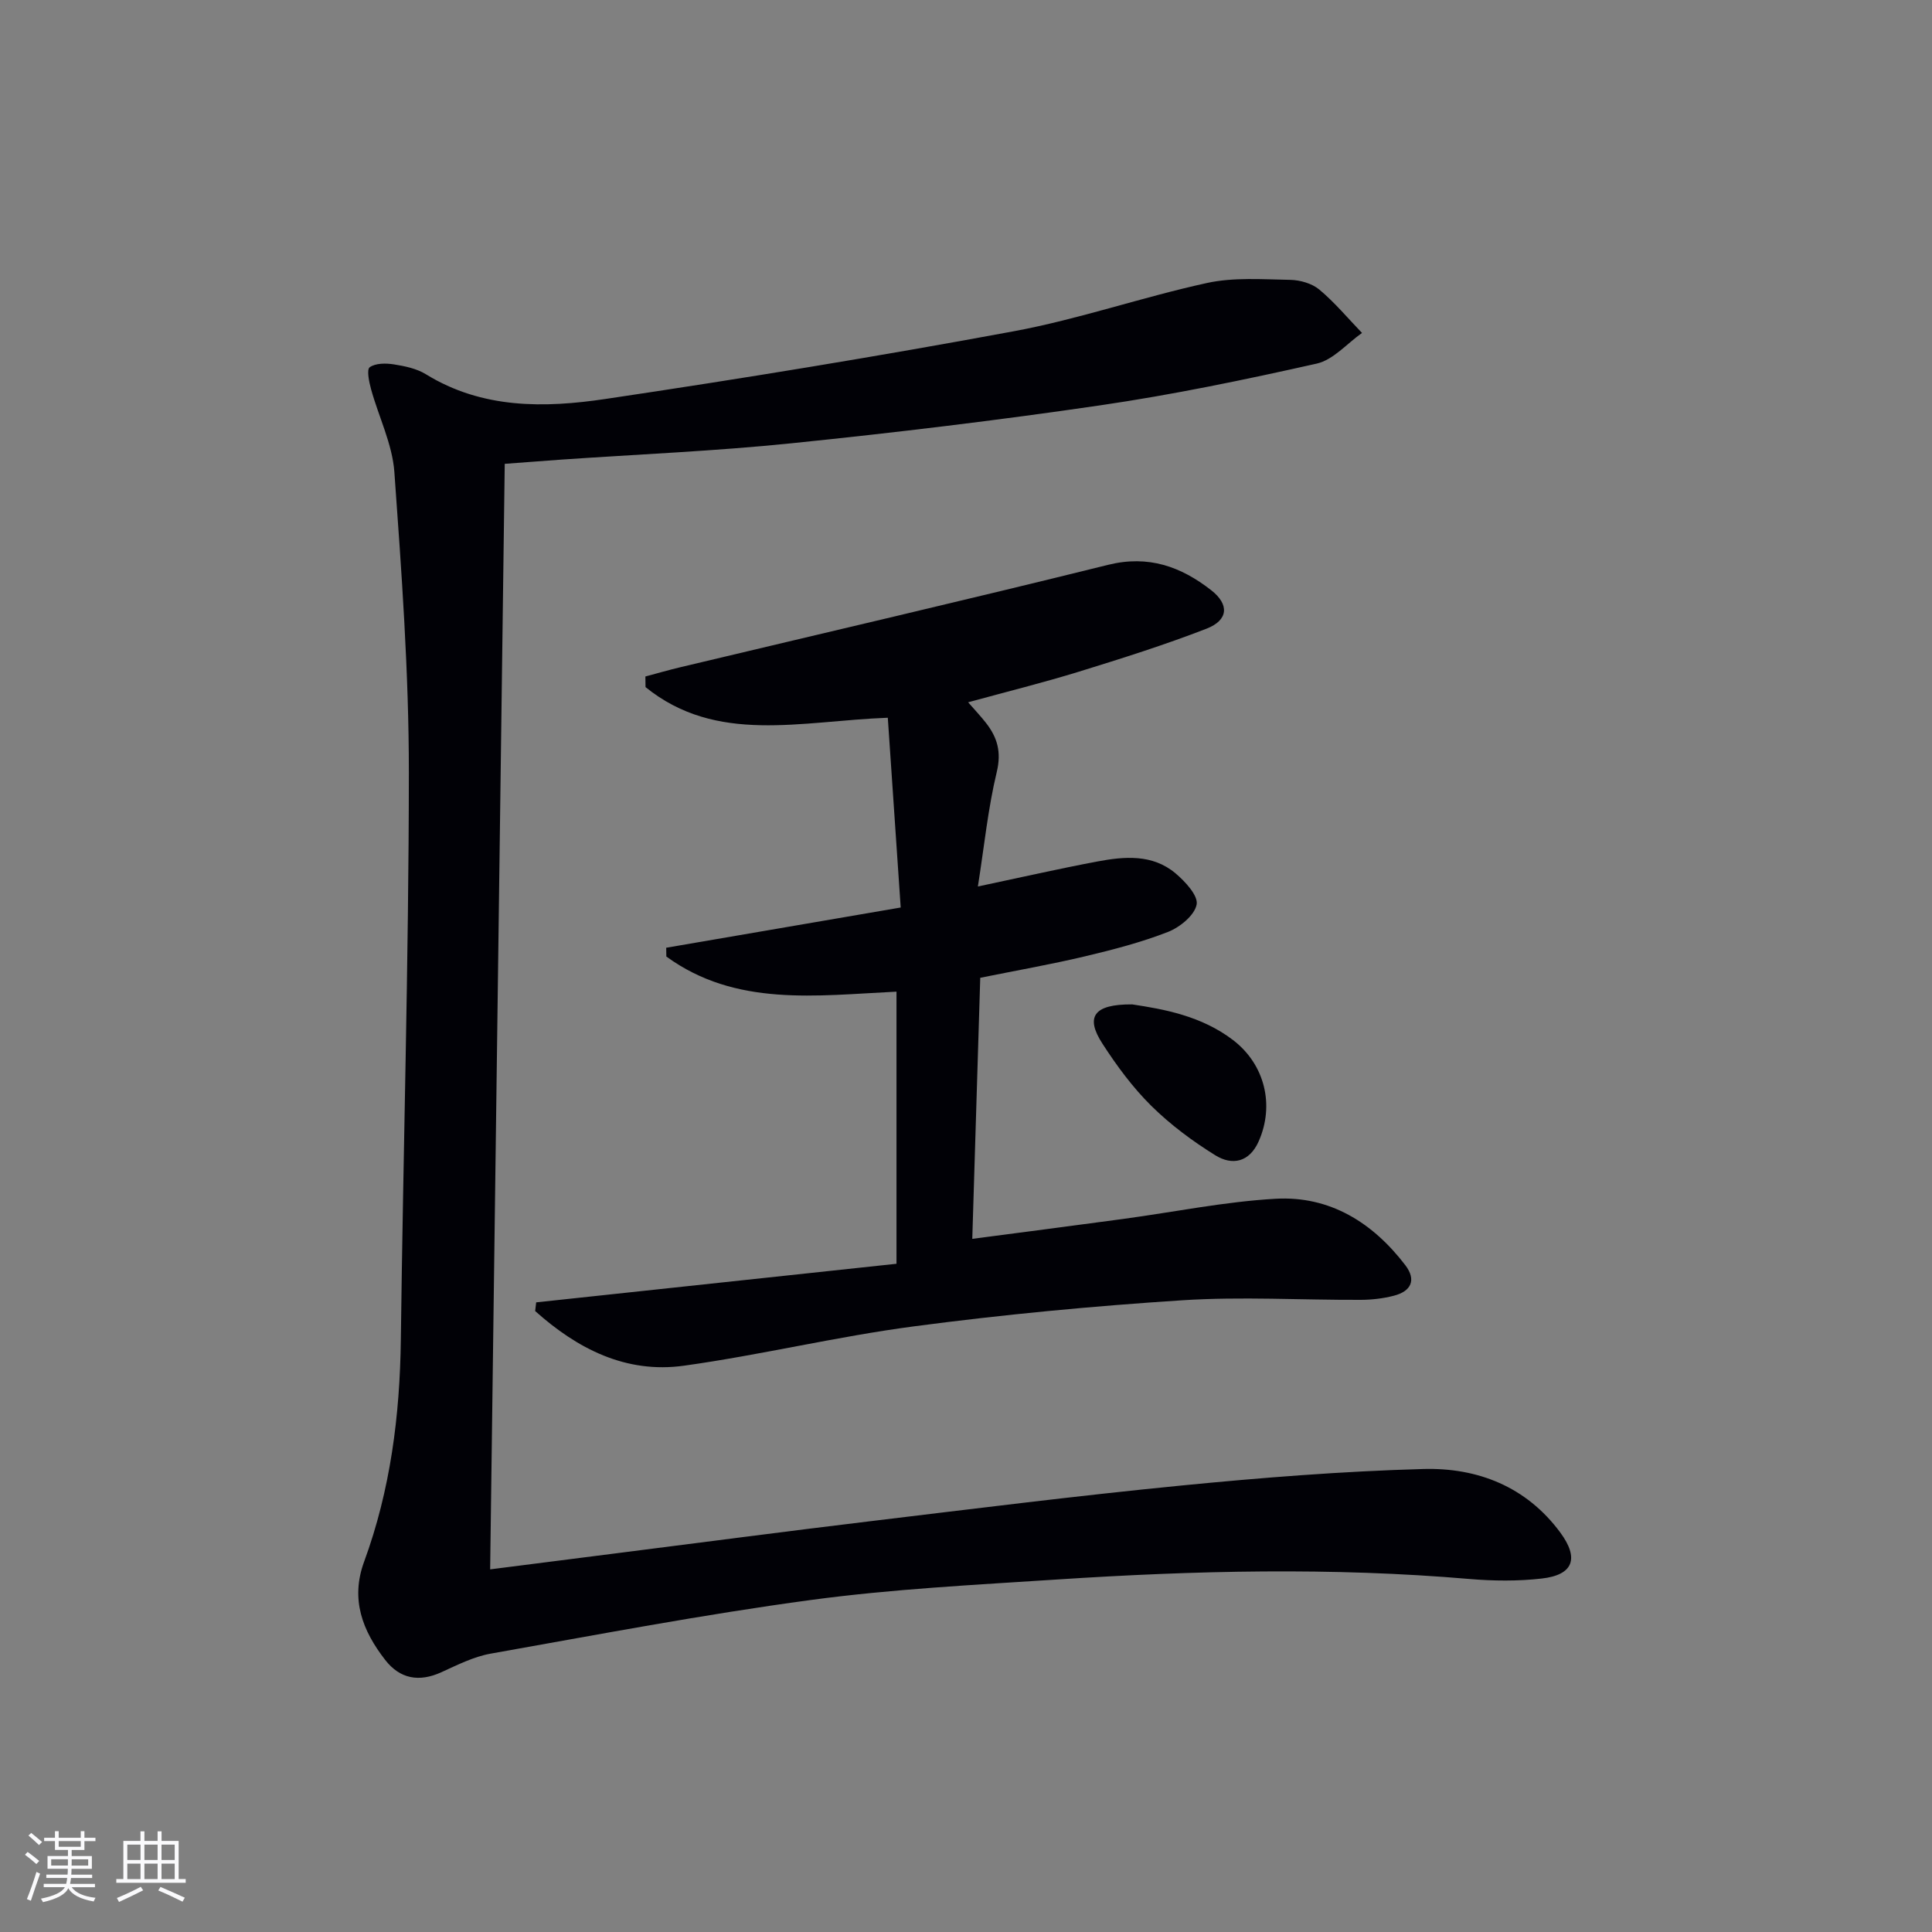<svg enable-background="new 0 0 400 400" viewBox="0 0 400 400" xmlns="http://www.w3.org/2000/svg"><rect x="0" y="0" width="400" height="400" fill="#808080" stroke="none"/><g fill="#010106"><path d="m104.5 96.03c-1.01 76.46-2.01 152.48-3.02 228.89 9.04-1.15 17.9-2.28 26.76-3.41 17.29-2.19 34.57-4.47 51.88-6.55 21.45-2.58 42.89-5.28 64.39-7.39 16.69-1.64 33.45-2.97 50.21-3.43 11.18-.3 21.28 3.63 28.31 13.14 3.96 5.36 2.73 8.8-3.84 9.54-4.93.56-10.01.51-14.97.09-28.42-2.44-56.84-1.75-85.24.1-17.08 1.12-34.23 1.97-51.17 4.26-22.18 2.99-44.19 7.19-66.23 11.1-3.53.63-6.91 2.35-10.23 3.86-4.6 2.09-8.56 1.36-11.6-2.56-4.68-6.02-7.24-12.52-4.36-20.35 5.44-14.82 7.4-30.22 7.6-45.97.48-39.12 1.64-78.24 1.66-117.36.01-20.76-1.51-41.54-3-62.26-.42-5.79-3.24-11.4-4.82-17.13-.42-1.51-.95-4.1-.28-4.57 1.22-.86 3.35-.85 5-.59 2.27.36 4.7.86 6.62 2.04 11.68 7.2 24.53 7.01 37.2 5.12 28.24-4.2 56.42-8.81 84.49-14.01 13.5-2.5 26.6-7.07 40.03-10 5.54-1.21 11.48-.75 17.23-.65 2.05.04 4.51.74 6.04 2.02 3.2 2.68 5.91 5.94 8.83 8.97-3.11 2.19-5.95 5.58-9.38 6.35-14.86 3.34-29.82 6.45-44.89 8.65-21.19 3.1-42.48 5.66-63.79 7.84-15.87 1.63-31.84 2.29-47.76 3.39-3.94.28-7.87.59-11.67.87z"/><path d="m111.01 269.64c24.79-2.66 49.59-5.31 74.6-7.99 0-19.35 0-37.73 0-56.34-16.62.8-33.28 3.19-47.65-7.27-.01-.61-.02-1.21-.03-1.82 15.89-2.73 31.79-5.45 48.55-8.33-.9-13.3-1.79-26.28-2.67-39.29-18.05.67-35.45 5.57-50.16-6.34-.01-.73-.02-1.46-.03-2.2 2.43-.65 4.84-1.35 7.29-1.93 29.51-7.04 59.07-13.89 88.52-21.19 8.35-2.07 15.08.37 21.34 5.26 3.78 2.95 3.56 6.2-.97 7.96-8.64 3.35-17.51 6.15-26.38 8.89-7.44 2.29-15.01 4.17-22.98 6.35 1.39 1.59 2.62 2.89 3.72 4.3 2.34 3.01 3.2 6 2.21 10.13-1.81 7.51-2.58 15.27-3.91 23.71 8.93-1.89 16.78-3.68 24.69-5.17 5.62-1.06 11.44-1.58 16.21 2.43 2.01 1.69 4.75 4.64 4.39 6.48-.44 2.24-3.48 4.71-5.94 5.67-5.54 2.16-11.37 3.67-17.18 5.05-6.93 1.65-13.96 2.88-21.68 4.44-.54 17.69-1.08 35.54-1.65 54.05 10.89-1.43 21.06-2.74 31.22-4.12 10.53-1.42 21.01-3.58 31.59-4.18 11.22-.63 20.11 4.94 26.85 13.76 2.34 3.07 1.18 5.4-2.36 6.31-2.22.58-4.58.85-6.87.86-12.33.05-24.7-.71-36.98.09-18.56 1.2-37.11 2.96-55.55 5.4-15.94 2.1-31.64 5.92-47.57 8.14-12.08 1.69-22.12-3.53-30.83-11.31.06-.59.13-1.19.21-1.8z"/><path d="m234.41 207.95c6.53.98 14.35 2.38 20.9 7.4 6.56 5.03 8.61 13.45 5.29 20.94-1.93 4.37-5.49 5.06-8.98 2.9-4.73-2.93-9.31-6.34-13.26-10.24-3.85-3.81-7.16-8.3-10.11-12.87-3.59-5.53-1.85-8.19 6.16-8.13z"/></g><path d="m5.17 384 .55-.58c.85.61 1.65 1.24 2.4 1.87l-.59.64c-.83-.73-1.62-1.38-2.36-1.93m1.22 9.53-.82-.34c.71-1.76 1.37-3.64 1.98-5.63.24.13.5.25.76.36-.6 1.67-1.24 3.54-1.92 5.61m-.5-13.5.57-.54c.56.44 1.31 1.06 2.26 1.87l-.64.64c-.68-.66-1.41-1.32-2.19-1.97m3.25.46h2.24v-1.36h.77v1.36h4.57v-1.36h.76v1.36h2.28v.69h-2.28v1.84h-2.64v1.26h4.18v2.64h-4.21c0 .45-.02.86-.05 1.21h4.32v.69h-4.38c-.04.34-.1.75-.19 1.22h5.15v.69h-4.82c.87 1.19 2.51 1.92 4.93 2.19-.17.32-.3.57-.37.76-2.77-.49-4.52-1.41-5.26-2.76-.56 1.26-2.3 2.23-5.24 2.9-.12-.24-.26-.48-.43-.72 2.73-.55 4.38-1.34 4.96-2.38h-4.38v-.69h4.65c.1-.38.17-.79.21-1.22h-4.32v-.69h4.4c.03-.34.05-.75.05-1.21h-4.2v-2.64h4.23v-1.26h-2.69v-1.84h-2.24zm1.46 4.46v1.29h3.45c.01-.4.02-.57.01-.53v-.32-.45h-3.46zm1.55-2.59h4.57v-1.19h-4.57zm6.11 2.59h-3.42v.77c-.01.19-.01.37-.02.53h3.44z" fill="#fafafc"/><path d="m32.63 379.16h.82v1.98h3.54v7.89h1.46v.78h-14.37v-.78h1.46v-7.89h3.54v-1.98h.82v1.98h2.73zm-3.49 11.48.5.73c-1.61.82-3.28 1.63-5 2.41-.13-.27-.28-.55-.44-.82 1.75-.72 3.4-1.49 4.94-2.32m-2.78-5.55h2.73v-3.18h-2.73zm0 3.95h2.73v-3.2h-2.73zm3.54-3.95h2.73v-3.18h-2.73zm0 3.95h2.73v-3.2h-2.73zm7.89 4.68c-1.84-.92-3.51-1.7-5.02-2.32l.45-.73c1.89.8 3.57 1.55 5.04 2.23zm-1.62-11.81h-2.73v3.18h2.73zm-2.73 7.13h2.73v-3.2h-2.73z" fill="#fafafc"/></svg>